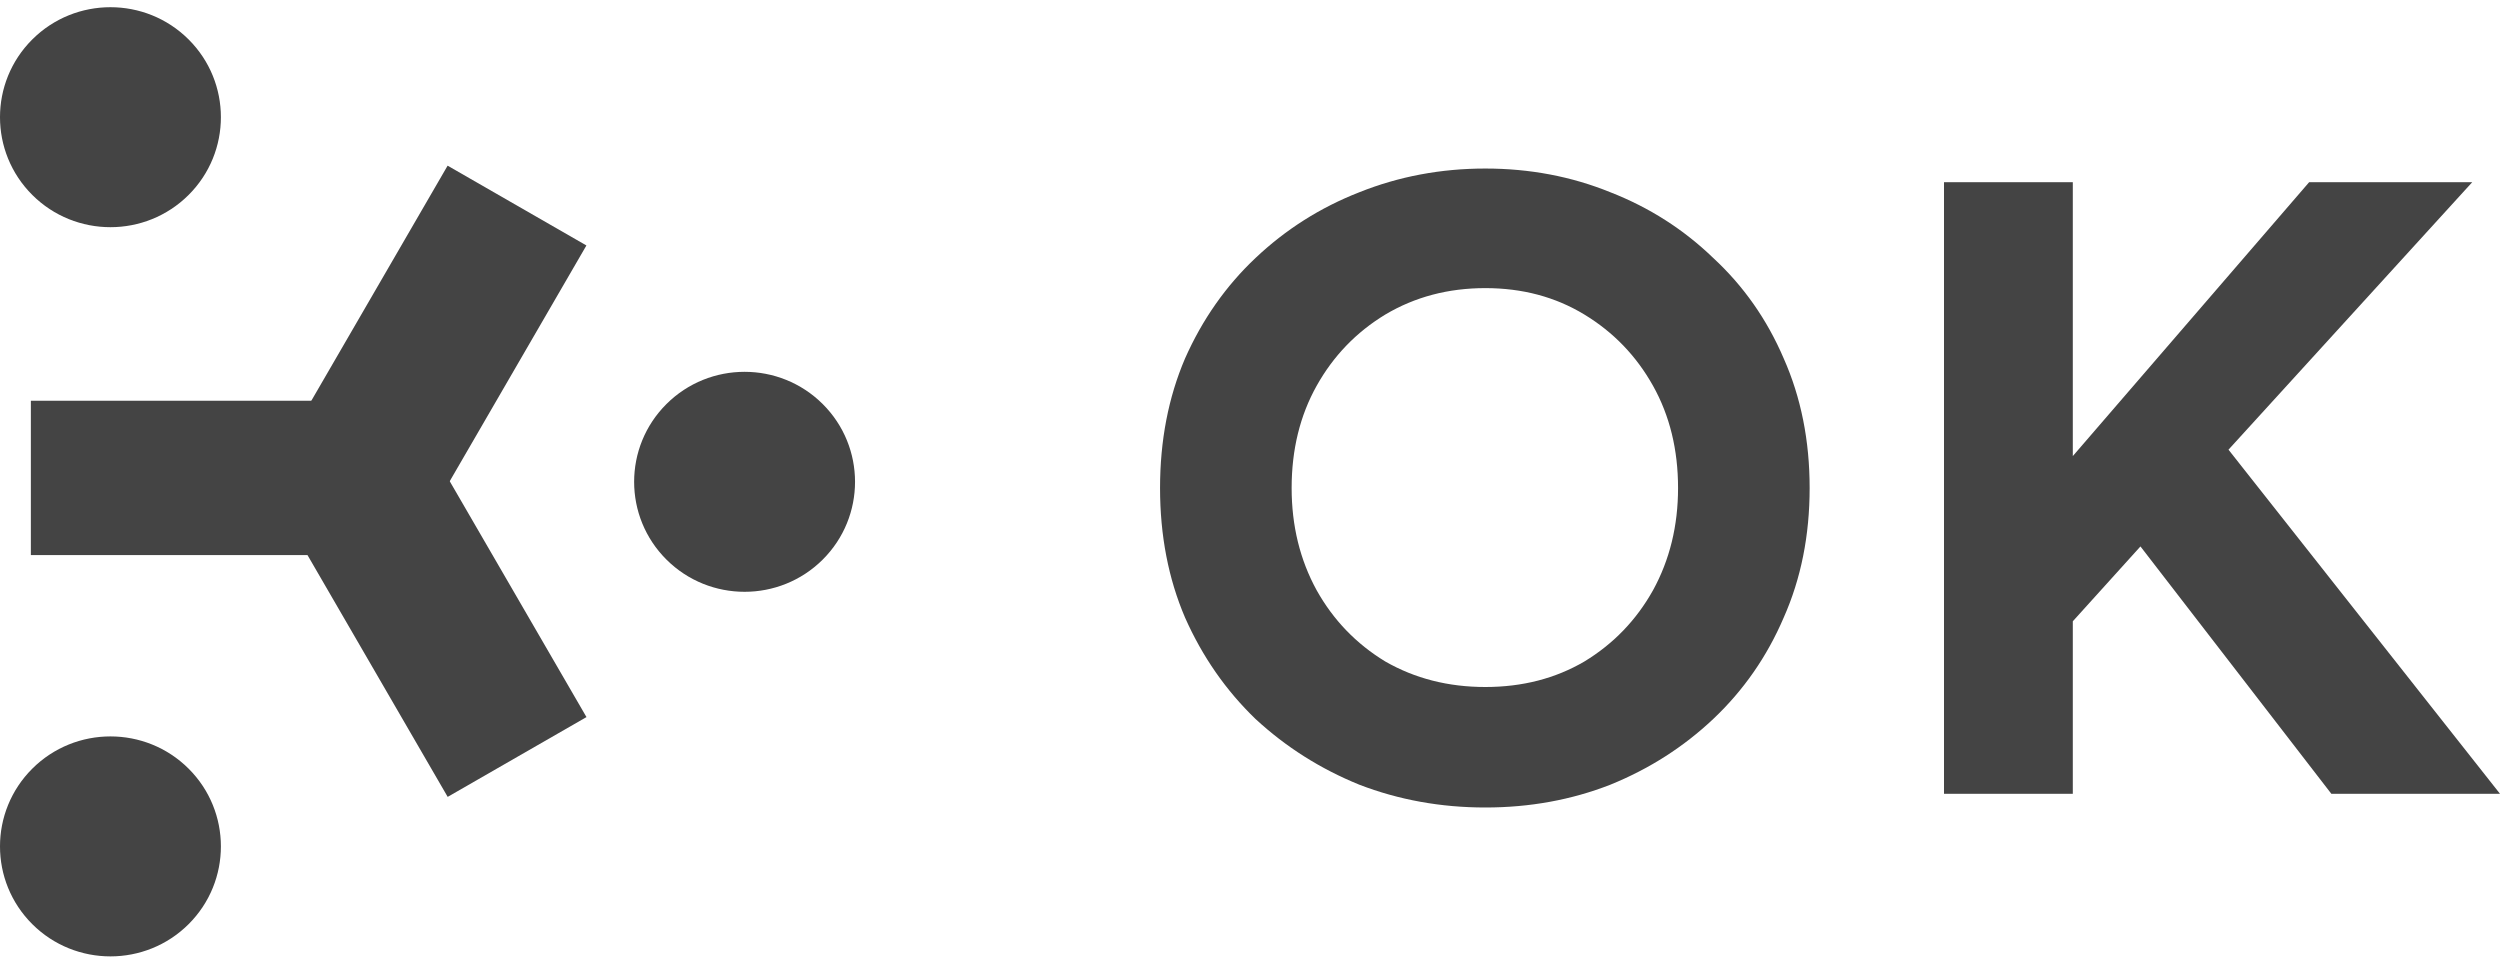 <svg width="298" height="115" viewBox="0 0 298 115" fill="none" xmlns="http://www.w3.org/2000/svg">
<path d="M50.592 47.769L50.592 66.166L3.679 66.166L3.679 47.769L50.592 47.769Z" fill="#444444"/>
<path d="M69.908 85.477L53.364 94.988L35.831 64.748L52.375 55.237L69.908 85.477Z" fill="#444444"/>
<path d="M52.367 59.5L35.823 49.988L53.356 19.748L69.9 29.26L52.367 59.5Z" fill="#444444"/>
<path d="M98.066 66.705C103.205 61.587 103.205 53.278 98.066 48.16C92.927 43.042 84.582 43.042 79.443 48.16C74.304 53.278 74.304 61.587 79.443 66.705C84.582 71.822 92.927 71.822 98.066 66.705Z" fill="#444444"/>
<path d="M22.477 23.242C27.616 18.124 27.616 9.815 22.477 4.697C17.338 -0.42 8.993 -0.42 3.854 4.697C-1.285 9.815 -1.285 18.124 3.854 23.242C8.993 28.36 17.338 28.36 22.477 23.242Z" fill="#444444"/>
<path d="M22.477 110.164C27.616 105.046 27.616 96.737 22.477 91.619C17.338 86.501 8.993 86.501 3.854 91.619C-1.285 96.737 -1.285 105.046 3.854 110.164C8.993 115.281 17.338 115.281 22.477 110.164Z" fill="#444444"/>
<path d="M177.049 20.09C182.351 20.09 187.321 21.033 191.96 22.919C196.6 24.732 200.687 27.343 204.221 30.753C207.829 34.09 210.628 38.079 212.616 42.721C214.678 47.364 215.709 52.514 215.709 58.172C215.709 63.83 214.678 68.98 212.616 73.622C210.628 78.264 207.829 82.29 204.221 85.7C200.687 89.036 196.6 91.647 191.96 93.534C187.321 95.347 182.351 96.254 177.049 96.254C171.747 96.254 166.739 95.347 162.026 93.534C157.387 91.647 153.263 89.036 149.655 85.7C146.12 82.29 143.322 78.264 141.26 73.622C139.272 68.98 138.278 63.83 138.278 58.172C138.278 52.514 139.272 47.364 141.26 42.721C143.322 38.079 146.12 34.09 149.655 30.753C153.263 27.343 157.387 24.732 162.026 22.919C166.739 21.033 171.747 20.09 177.049 20.09ZM177.049 34.343C172.63 34.343 168.654 35.395 165.119 37.499C161.658 39.602 158.933 42.431 156.945 45.986C154.957 49.54 153.963 53.602 153.963 58.172C153.963 62.669 154.957 66.731 156.945 70.358C158.933 73.912 161.658 76.741 165.119 78.845C168.654 80.876 172.63 81.891 177.049 81.891C181.467 81.891 185.407 80.876 188.868 78.845C192.329 76.741 195.053 73.912 197.041 70.358C199.03 66.731 200.024 62.669 200.024 58.172C200.024 53.602 199.03 49.54 197.041 45.986C195.053 42.431 192.329 39.602 188.868 37.499C185.407 35.395 181.467 34.343 177.049 34.343Z" fill="#444444"/>
<path d="M247.079 21.722V54.364L275.246 21.722H294.686L265.636 53.602L298 94.621H277.897L255.142 65.135L247.079 74.057V94.621H231.725V21.722H247.079Z" fill="#444444"/>
</svg>
